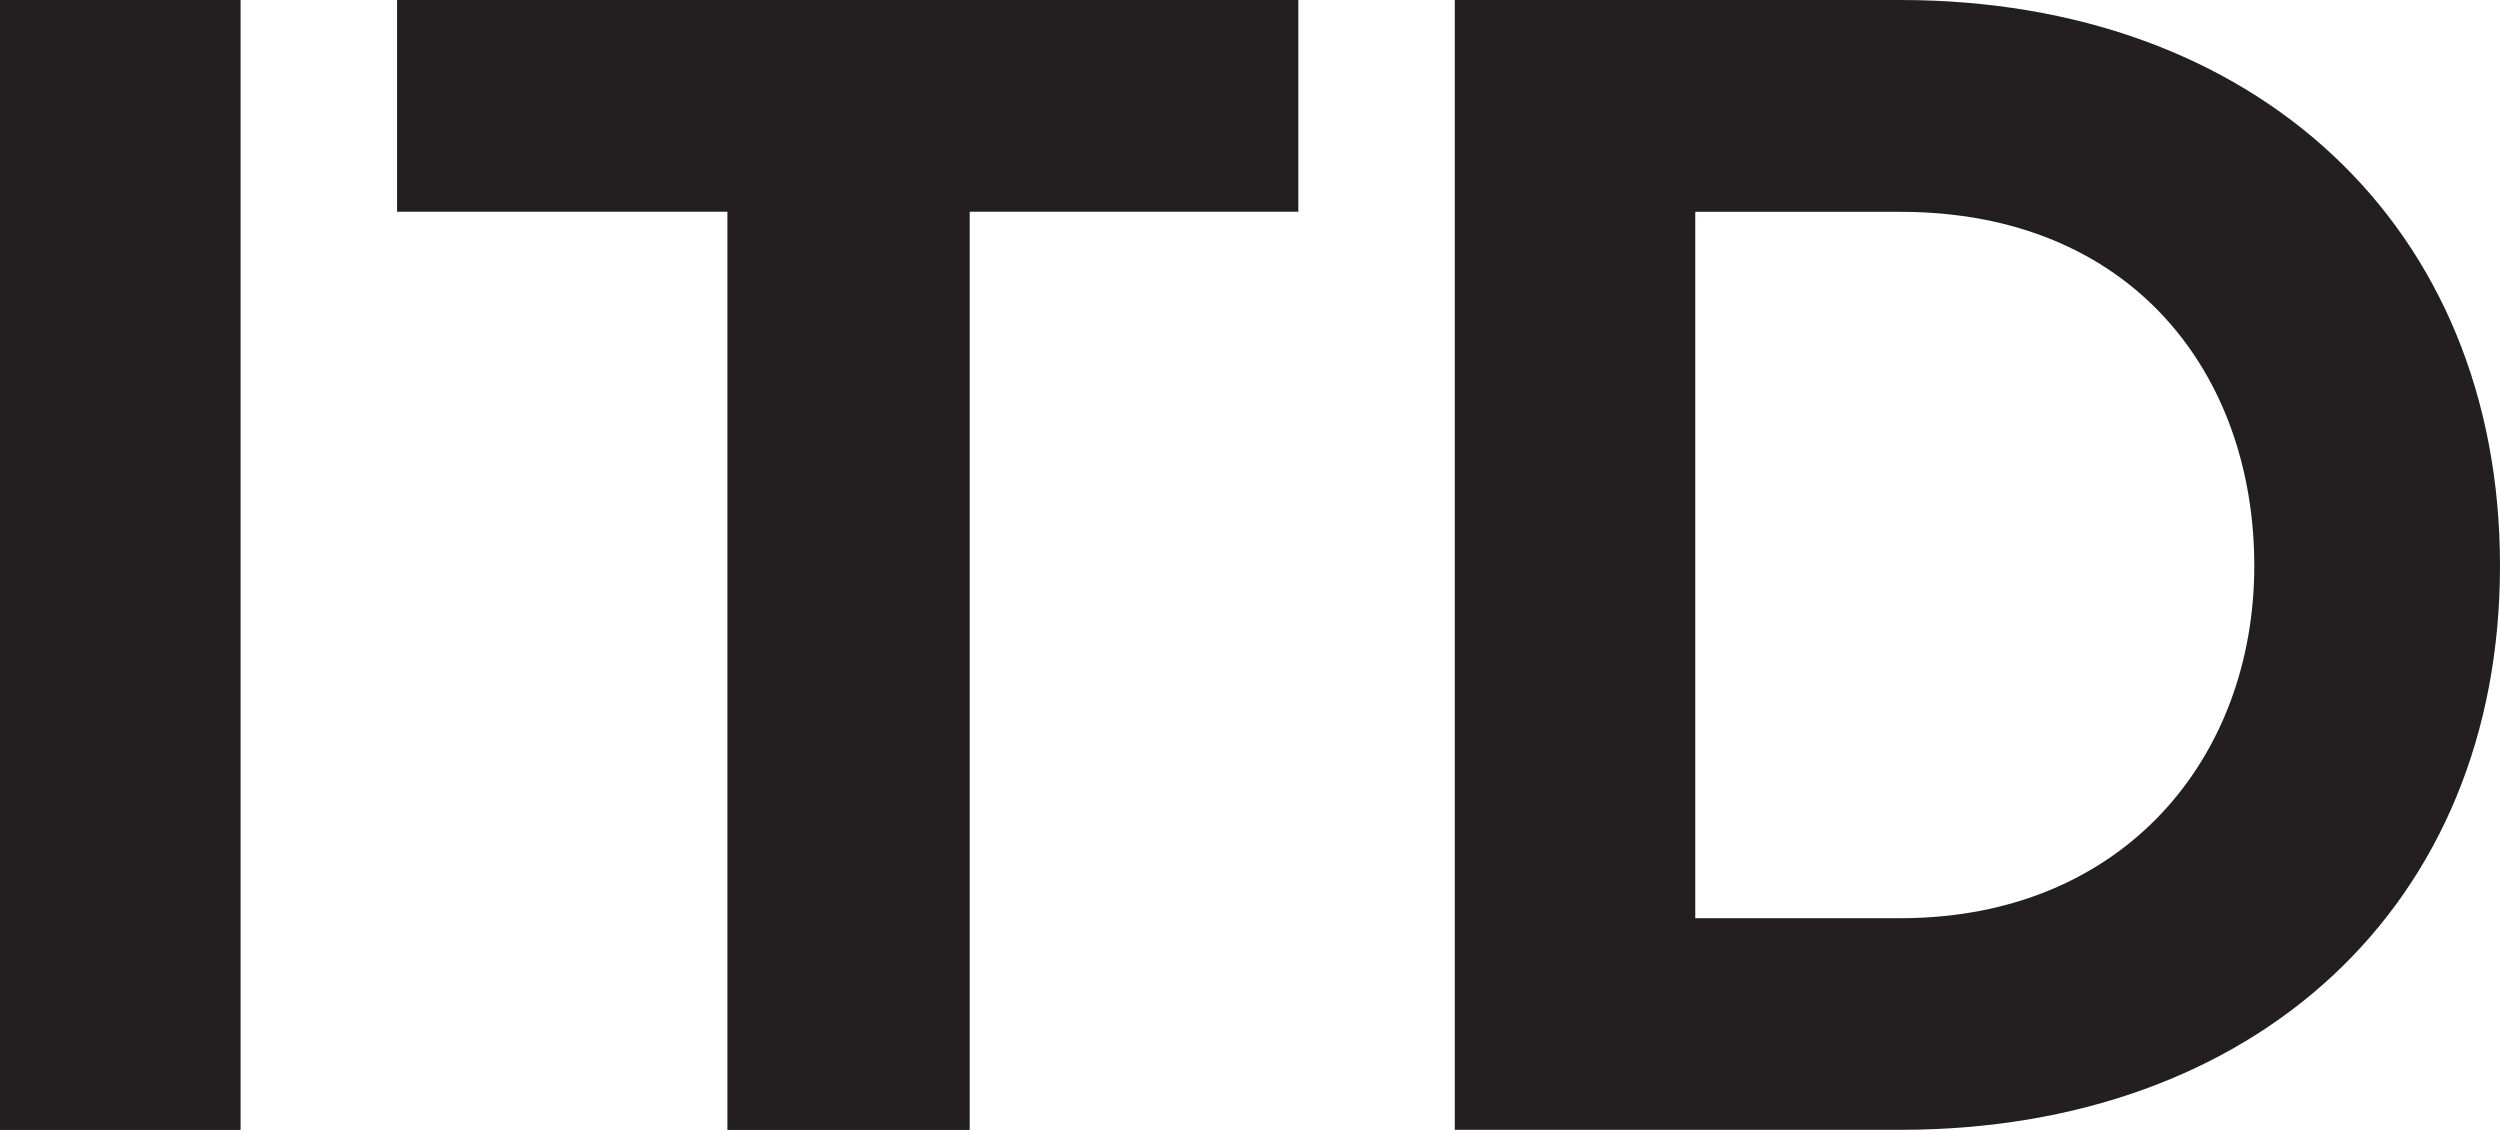 <?xml version="1.0" encoding="UTF-8"?>
<svg id="Layer_1" data-name="Layer 1" xmlns="http://www.w3.org/2000/svg" viewBox="0 0 233.09 105.35">
  <defs>
    <style>
      .cls-1 {
        fill: #231f20;
        stroke-width: 0px;
      }
    </style>
  </defs>
  <path class="cls-1" d="M0,105.35V0h22.43v105.35H0Z"/>
  <path class="cls-1" d="M67.82,105.35V19.74h-30.8V0h84.03v19.74h-30.64v85.61h-22.59Z"/>
  <path class="cls-1" d="M135.64,105.35V0h41.54c33.01,0,55.91,21.01,55.91,52.75s-22.9,52.59-55.91,52.59h-41.54ZM158.06,85.61h19.11c20.85,0,33.01-15,33.01-32.85s-11.37-33.01-33.01-33.01h-19.11v65.86Z"/>
</svg>
